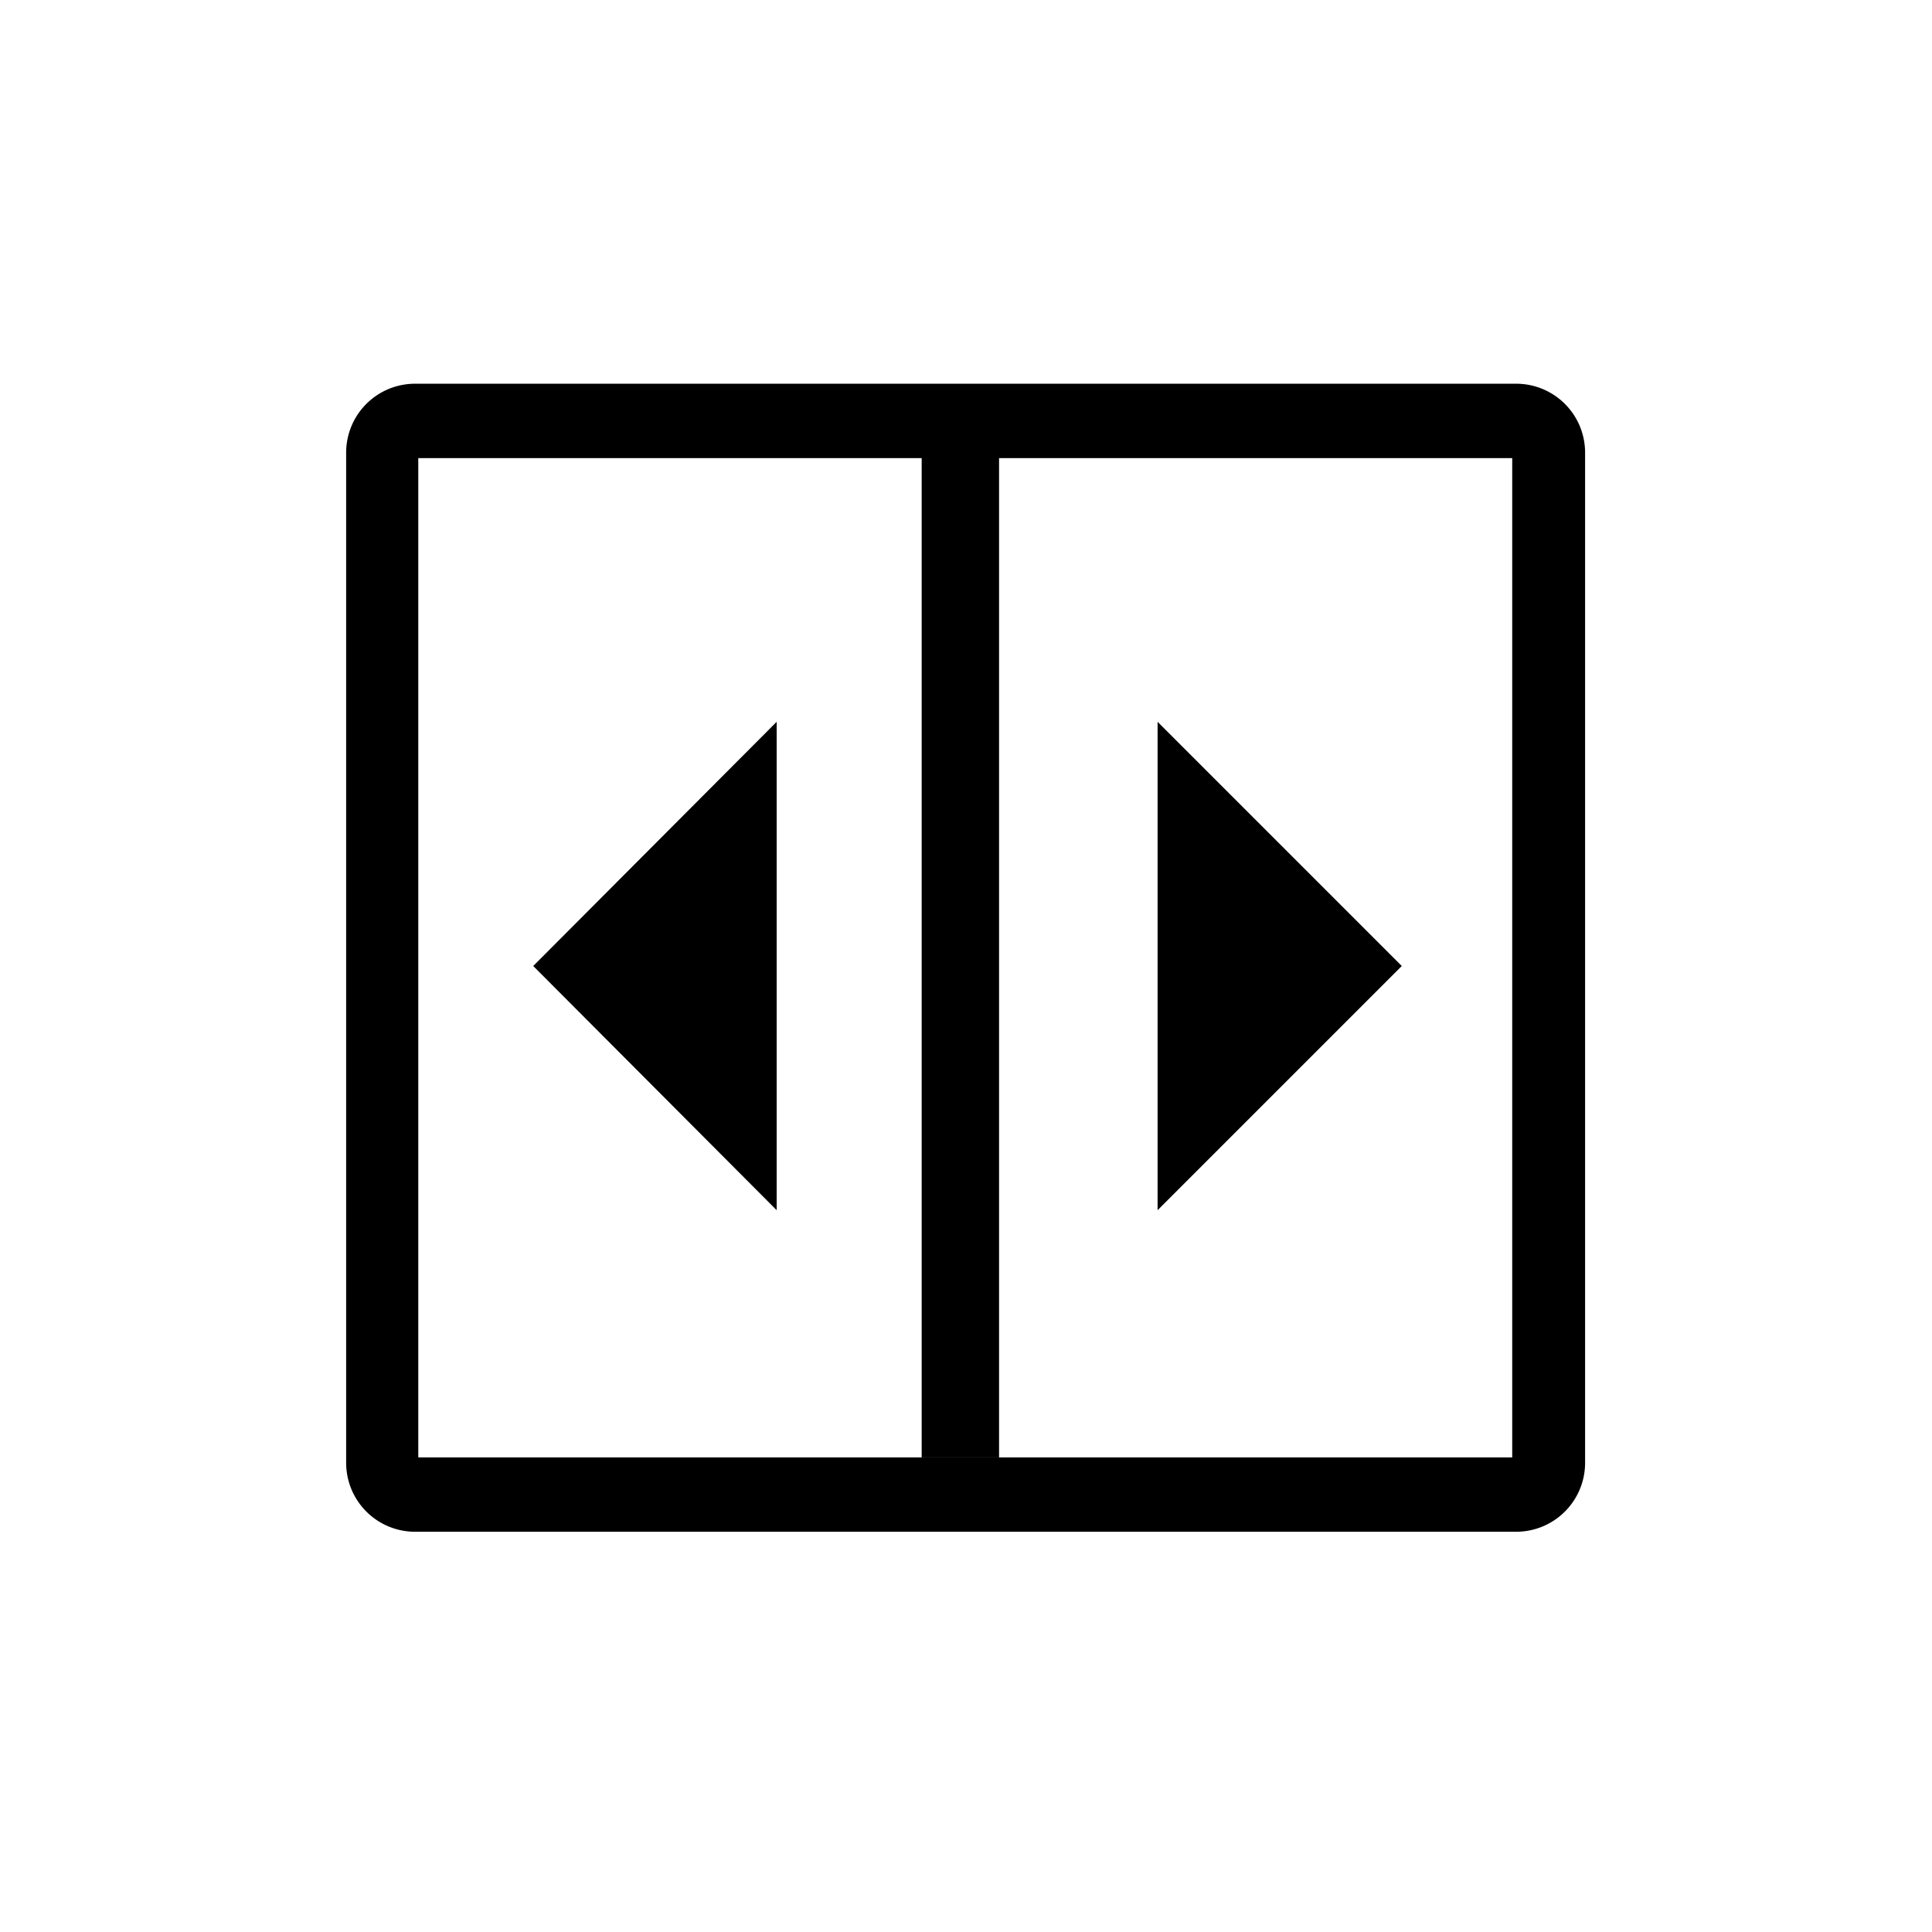 <?xml version="1.0" standalone="no"?><!DOCTYPE svg PUBLIC "-//W3C//DTD SVG 1.1//EN" "http://www.w3.org/Graphics/SVG/1.1/DTD/svg11.dtd"><svg t="1715845506379" class="icon" viewBox="0 0 1024 1024" version="1.1" xmlns="http://www.w3.org/2000/svg" p-id="7021" xmlns:xlink="http://www.w3.org/1999/xlink" width="256" height="256"><path d="M208.953 242.802h605.298a12.572 12.572 0 0 1-12.743-12.743v555.122c0-7.168 5.575-12.743 12.743-12.743H208.953c7.168 0 12.743 5.575 12.743 12.743V230.457a12.516 12.516 0 0 1-12.743 12.345zM183.467 775.225c0 20.309 16.327 36.636 36.636 36.636h583.396c20.309 0 36.636-16.327 36.636-36.636V240.014c0-20.309-16.327-36.636-36.636-36.636H220.103c-20.309 0-36.636 16.327-36.636 36.636v535.211zM488.505 242.802h41.017v529.636h-41.017V242.802zM282.624 512l129.024 129.422v-258.844L282.624 512z m460.345 0l-129.422-129.422v258.844L742.969 512z" fill="#000000" p-id="7022"></path></svg>